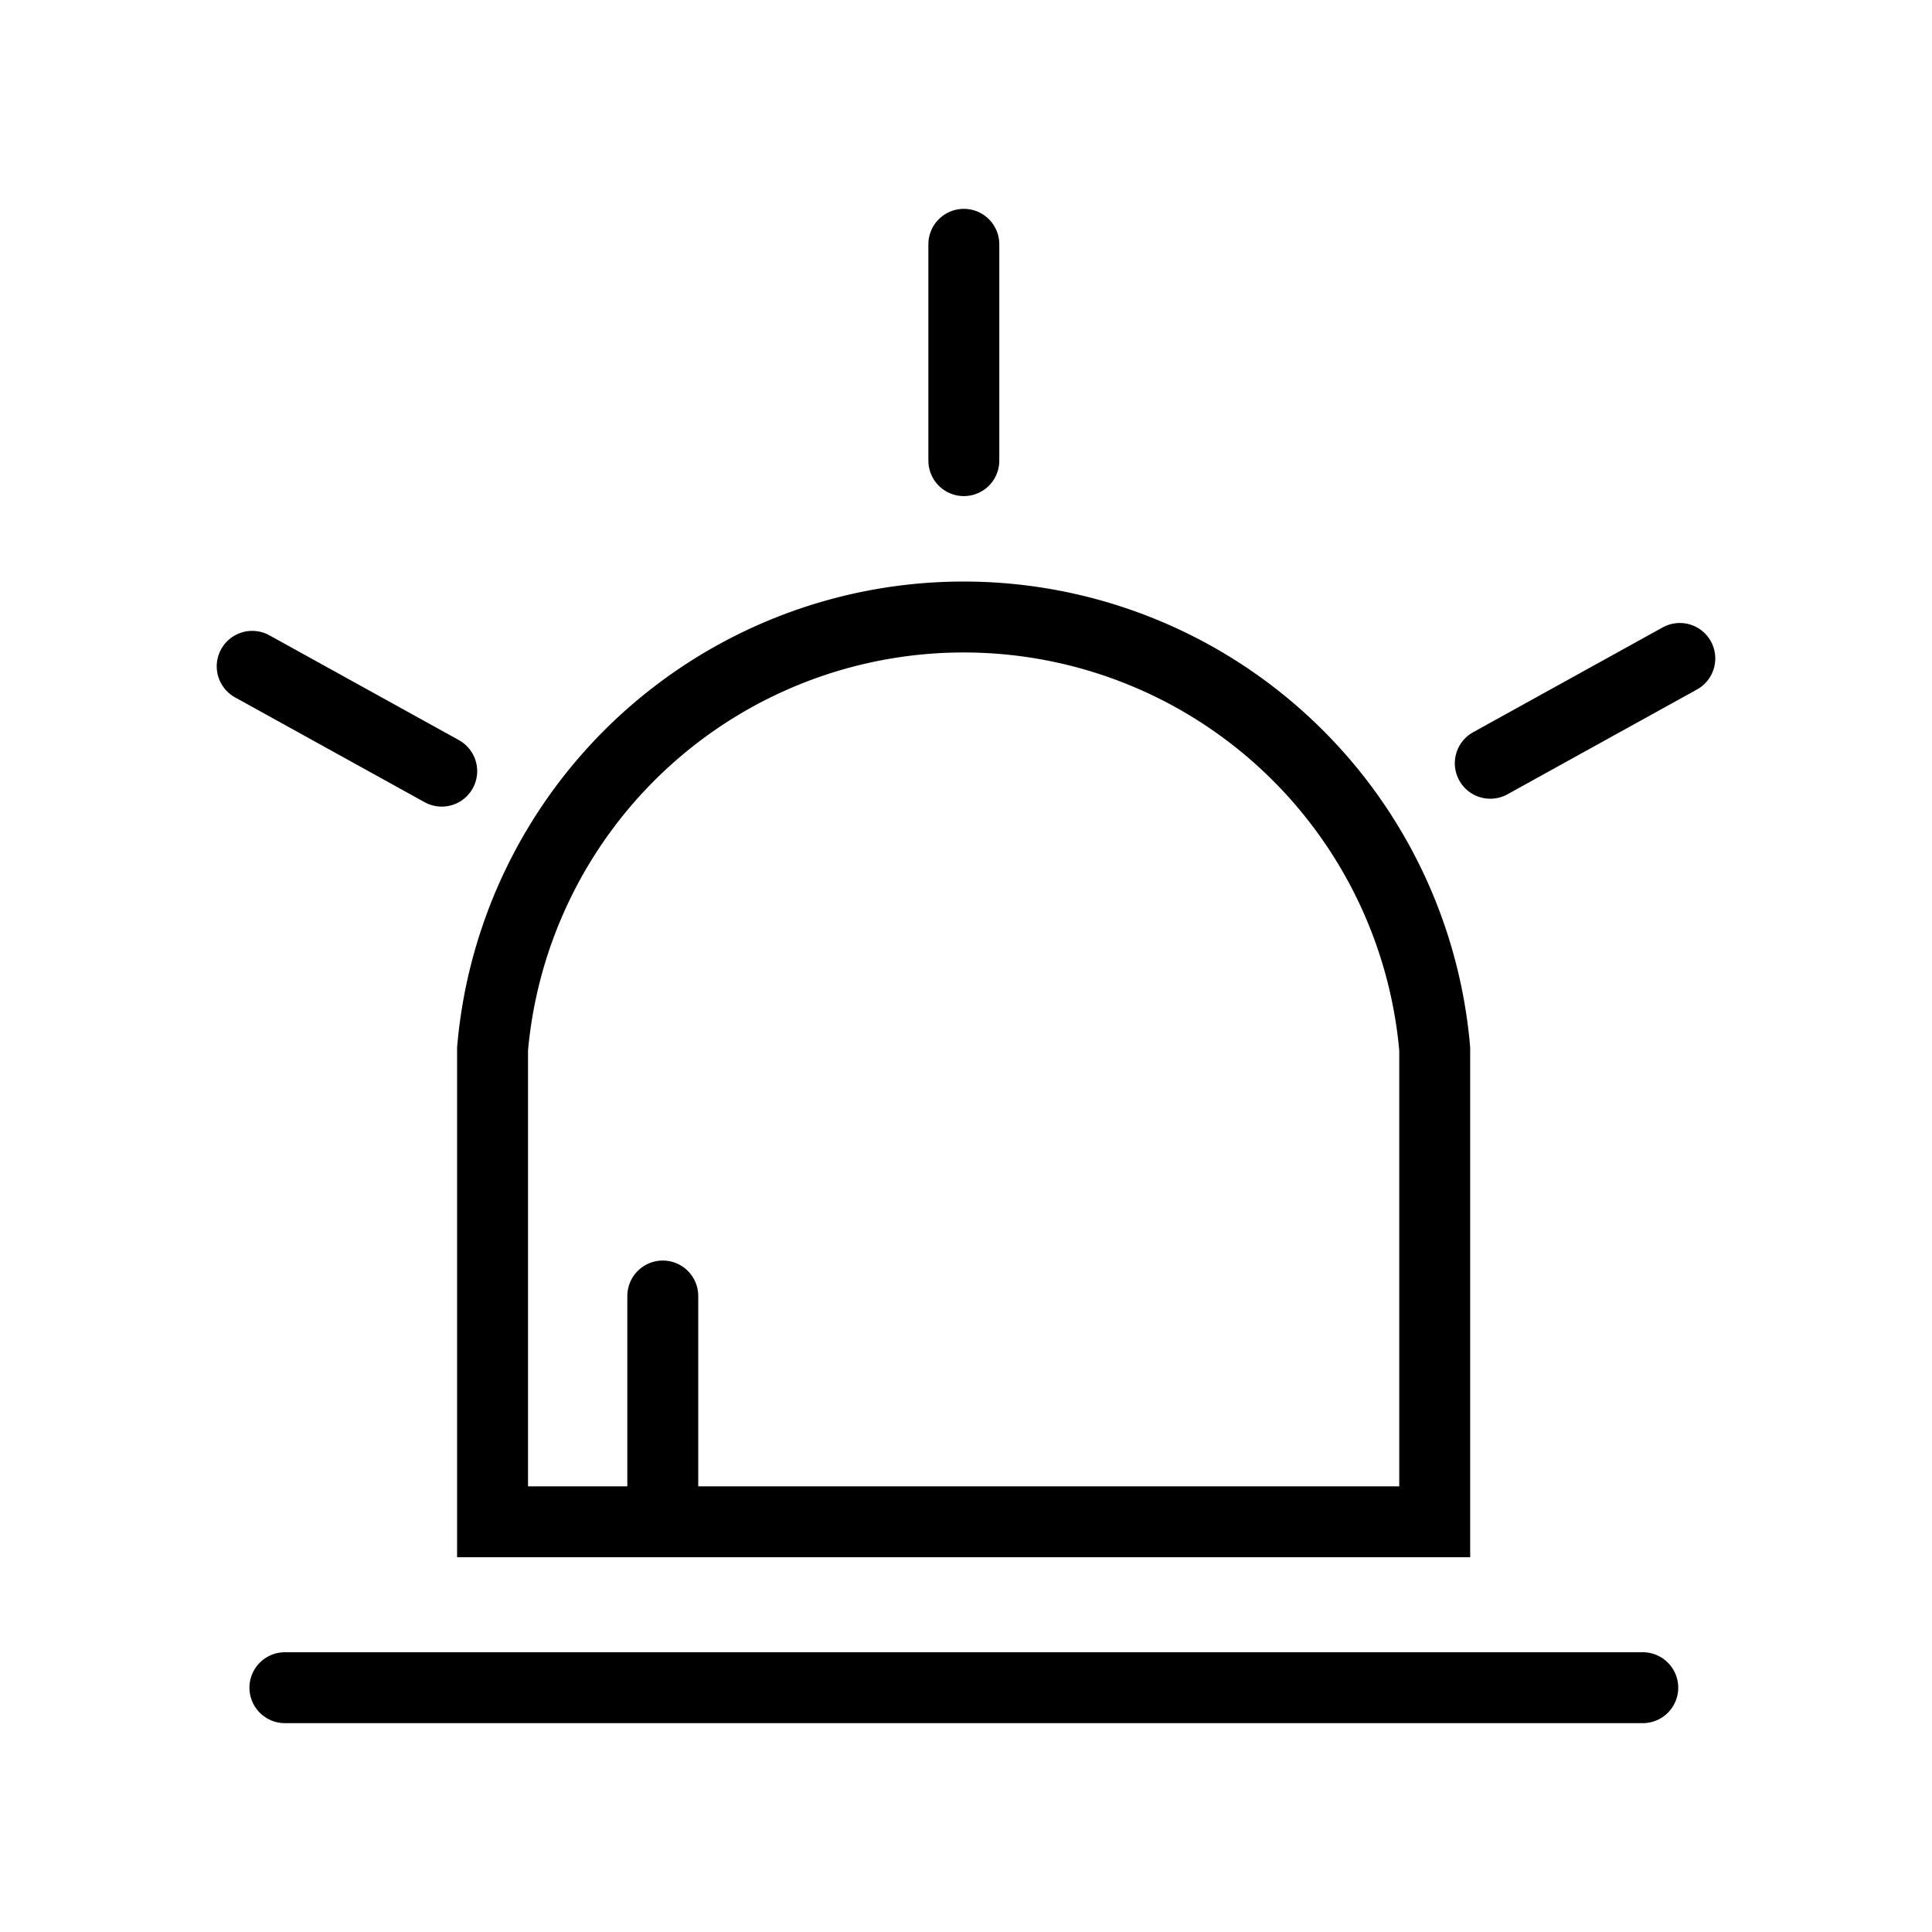 <svg xmlns="http://www.w3.org/2000/svg" viewBox="0 0 49.03 49.03"><defs><style>.cls-1,.cls-2{fill:none;}.cls-2{stroke:#000;stroke-linecap:round;stroke-miterlimit:10;stroke-width:1.8px;}</style></defs><g id="图层_2" data-name="图层 2"><g id="图层_1-2" data-name="图层 1"><rect class="cls-1" width="49.03" height="49.03"/><path class="cls-2" d="M36.41,26.62a12,12,0,0,0-23.91,0v12H36.41Z"/><line class="cls-2" x1="24.46" y1="11.69" x2="24.46" y2="6.2"/><line class="cls-2" x1="37.82" y1="19.37" x2="42.63" y2="16.71"/><line class="cls-2" x1="11.21" y1="19.57" x2="6.4" y2="16.91"/><line class="cls-2" x1="7.23" y1="42.83" x2="41.69" y2="42.83"/><line class="cls-2" x1="16.82" y1="38.58" x2="16.82" y2="32.89"/></g></g></svg>